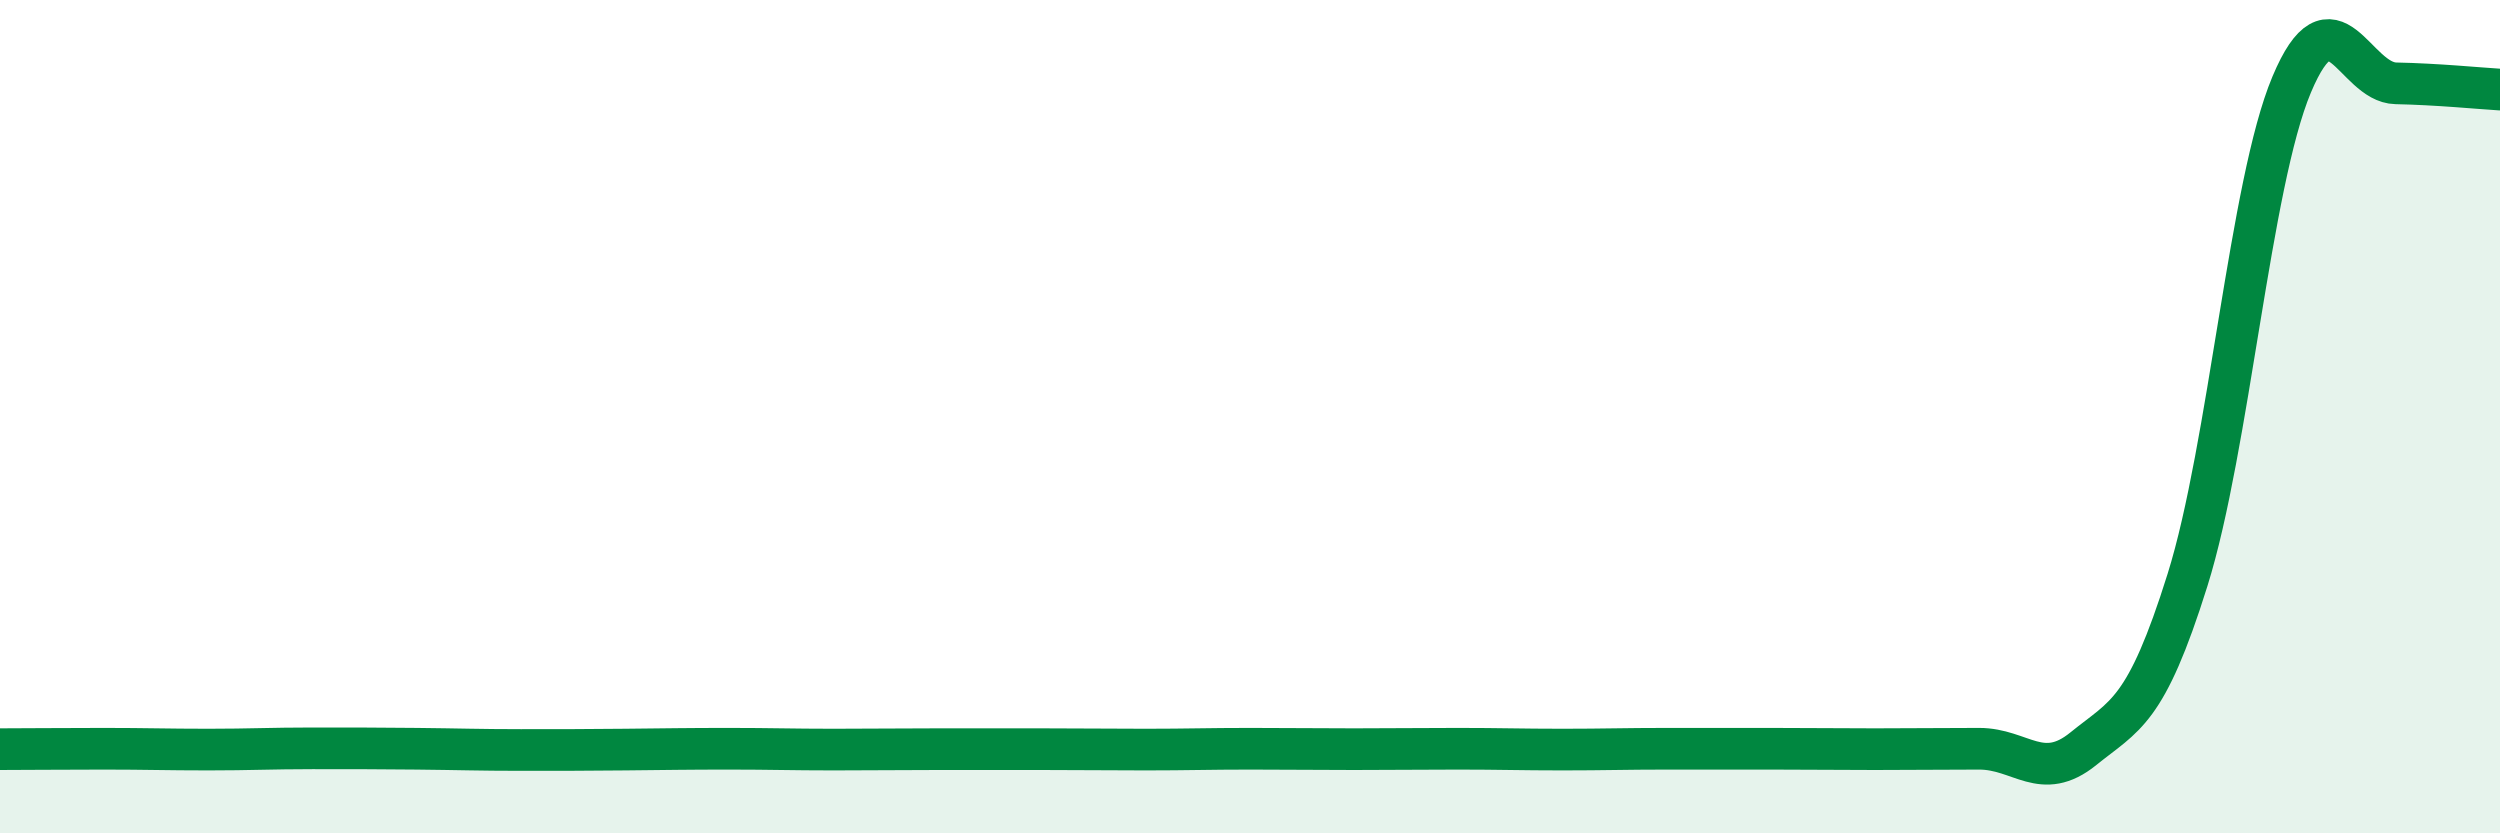 
    <svg width="60" height="20" viewBox="0 0 60 20" xmlns="http://www.w3.org/2000/svg">
      <path
        d="M 0,17.98 C 0.5,17.98 1.5,17.97 2.5,17.97 C 3.5,17.97 4,17.99 5,17.99 C 6,17.99 6.5,17.96 7.5,17.96 C 8.5,17.96 9,17.96 10,17.97 C 11,17.98 11.5,18 12.5,18 C 13.5,18 14,18 15,17.99 C 16,17.98 16.5,17.97 17.5,17.97 C 18.5,17.97 19,17.99 20,17.99 C 21,17.99 21.5,17.98 22.5,17.98 C 23.5,17.98 24,17.98 25,17.98 C 26,17.98 26.5,17.99 27.5,17.99 C 28.5,17.99 29,17.97 30,17.97 C 31,17.97 31.5,17.98 32.5,17.98 C 33.5,17.98 34,17.97 35,17.97 C 36,17.97 36.5,17.99 37.5,17.99 C 38.5,17.99 39,17.97 40,17.97 C 41,17.97 41.5,17.97 42.5,17.97 C 43.5,17.97 44,17.98 45,17.98 C 46,17.98 46.5,17.97 47.5,17.97 C 48.5,17.97 49,18.78 50,17.97 C 51,17.16 51.5,17.11 52.5,13.92 C 53.5,10.73 54,4.41 55,2.03 C 56,-0.35 56.5,1.98 57.5,2 C 58.5,2.02 59.5,2.12 60,2.15L60 20L0 20Z"
        fill="#008740"
        opacity="0.1"
        stroke-linecap="round"
        stroke-linejoin="round"
      />
      <path
        d="M 0,17.98 C 0.5,17.98 1.5,17.97 2.5,17.97 C 3.5,17.97 4,17.99 5,17.99 C 6,17.99 6.5,17.96 7.5,17.96 C 8.5,17.96 9,17.96 10,17.97 C 11,17.98 11.5,18 12.5,18 C 13.5,18 14,18 15,17.99 C 16,17.98 16.5,17.97 17.5,17.97 C 18.5,17.97 19,17.99 20,17.99 C 21,17.99 21.5,17.98 22.5,17.98 C 23.5,17.98 24,17.98 25,17.98 C 26,17.98 26.5,17.99 27.5,17.99 C 28.5,17.99 29,17.97 30,17.97 C 31,17.97 31.5,17.98 32.5,17.98 C 33.5,17.98 34,17.97 35,17.97 C 36,17.97 36.5,17.99 37.5,17.99 C 38.5,17.99 39,17.97 40,17.97 C 41,17.97 41.5,17.97 42.5,17.97 C 43.5,17.97 44,17.98 45,17.98 C 46,17.98 46.5,17.97 47.5,17.97 C 48.5,17.97 49,18.78 50,17.97 C 51,17.16 51.5,17.11 52.5,13.92 C 53.5,10.73 54,4.41 55,2.03 C 56,-0.35 56.5,1.98 57.5,2 C 58.5,2.02 59.5,2.12 60,2.15"
        stroke="#008740"
        stroke-width="1"
        fill="none"
        stroke-linecap="round"
        stroke-linejoin="round"
      />
    </svg>
  